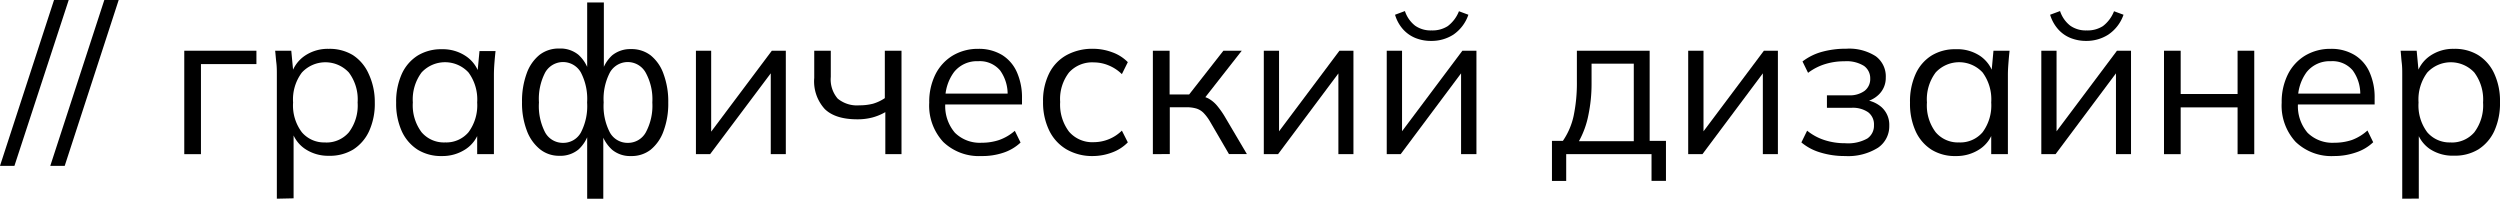 <?xml version="1.0" encoding="UTF-8"?> <svg xmlns="http://www.w3.org/2000/svg" viewBox="0 0 400.22 31.81"><g id="Слой_2" data-name="Слой 2"><g id="Слой_1-2" data-name="Слой 1"><path d="M2.31,30H0L8.65,3.45H11Z" transform="translate(0 -3.45)"></path><path d="M10.36,30H8.05L16.7,3.45H19Z" transform="translate(0 -3.45)"></path><path d="M29.5,28.13V11.57H41.05v2.14H32.17V28.13Z" transform="translate(0 -3.45)"></path><path d="M44.32,35.26V15.39c0-.61,0-1.24-.08-1.89s-.12-1.3-.19-1.93h2.58L47,15.49h-.4a5.43,5.43,0,0,1,2.15-3.08,6.52,6.52,0,0,1,3.86-1.14,7.17,7.17,0,0,1,3.88,1A6.9,6.9,0,0,1,59,15.23,10.6,10.6,0,0,1,60,19.85a10.59,10.59,0,0,1-.91,4.59,6.9,6.9,0,0,1-2.55,2.95,7.21,7.21,0,0,1-3.9,1,6.62,6.62,0,0,1-3.83-1.12,5.28,5.28,0,0,1-2.14-3.07H47v11Zm7.75-9a4.71,4.71,0,0,0,3.78-1.63,7.11,7.11,0,0,0,1.4-4.77,7.16,7.16,0,0,0-1.4-4.8,5.13,5.13,0,0,0-7.52,0,7.16,7.16,0,0,0-1.41,4.8,7.11,7.11,0,0,0,1.41,4.77A4.67,4.67,0,0,0,52.07,26.25Z" transform="translate(0 -3.45)"></path><path d="M70.75,28.43a7.12,7.12,0,0,1-3.86-1,6.92,6.92,0,0,1-2.56-2.95,10.73,10.73,0,0,1-.91-4.59,10.75,10.75,0,0,1,.91-4.62,6.77,6.77,0,0,1,2.56-2.94,7.2,7.2,0,0,1,3.86-1,6.6,6.6,0,0,1,3.88,1.14,5.35,5.35,0,0,1,2.16,3.08h-.4l.37-3.92h2.57c-.07.63-.13,1.28-.18,1.93s-.08,1.28-.08,1.89V28.13H76.39V24.24h.37a5.3,5.3,0,0,1-2.18,3.07A6.71,6.71,0,0,1,70.75,28.43Zm.53-2.18A4.67,4.67,0,0,0,75,24.62a7.22,7.22,0,0,0,1.39-4.77A7.27,7.27,0,0,0,75,15.05a5.12,5.12,0,0,0-7.51,0,7.22,7.22,0,0,0-1.4,4.8,7.16,7.16,0,0,0,1.4,4.77A4.7,4.7,0,0,0,71.28,26.25Z" transform="translate(0 -3.45)"></path><path d="M94,35.26V24.44h.33a5.83,5.83,0,0,1-1.73,2.95,4.54,4.54,0,0,1-3.06,1,4.84,4.84,0,0,1-3.11-1.06,6.89,6.89,0,0,1-2.1-3,12.3,12.3,0,0,1-.76-4.54,12.84,12.84,0,0,1,.74-4.57,6.71,6.71,0,0,1,2.08-3,5,5,0,0,1,3.15-1,4.54,4.54,0,0,1,3.06,1,5.77,5.77,0,0,1,1.73,2.92H94V3.84h2.67V15.23h-.36A5.68,5.68,0,0,1,98,12.31a4.58,4.58,0,0,1,3-1,5,5,0,0,1,3.16,1,6.62,6.62,0,0,1,2.07,3,12.61,12.61,0,0,1,.75,4.57,12.52,12.52,0,0,1-.75,4.54,6.76,6.76,0,0,1-2.07,3A4.94,4.94,0,0,1,101,28.43a4.49,4.49,0,0,1-3-1,6,6,0,0,1-1.78-2.95h.36V35.26Zm-3.86-8.94a3.21,3.21,0,0,0,2.85-1.65,9.15,9.15,0,0,0,1-4.82,9.15,9.15,0,0,0-1-4.8,3.28,3.28,0,0,0-5.71,0,9.15,9.15,0,0,0-1,4.8,9.15,9.15,0,0,0,1,4.82A3.23,3.23,0,0,0,90.09,26.32Zm10.36,0a3.25,3.25,0,0,0,2.87-1.65,9,9,0,0,0,1.06-4.82,8.84,8.84,0,0,0-1.08-4.8,3.28,3.28,0,0,0-5.71,0,9.16,9.16,0,0,0-1,4.8,9.16,9.16,0,0,0,1,4.82A3.23,3.23,0,0,0,100.45,26.32Z" transform="translate(0 -3.45)"></path><path d="M111.41,28.13V11.57h2.44V25.66H113l10.56-14.09h2.24V28.13h-2.41V14h.89L113.68,28.13Z" transform="translate(0 -3.45)"></path><path d="M141.73,28.13V21.4a8.52,8.52,0,0,1-2.08.86,9.26,9.26,0,0,1-2.41.29q-3.5,0-5.19-1.63a6.56,6.56,0,0,1-1.7-5V11.57H133v4.19a4.69,4.69,0,0,0,1.11,3.48,4.85,4.85,0,0,0,3.48,1.07,8.52,8.52,0,0,0,2.18-.26,6.83,6.83,0,0,0,1.88-.89V11.57h2.67V28.13Z" transform="translate(0 -3.45)"></path><path d="M157.11,28.43A8.25,8.25,0,0,1,151,26.17a8.56,8.56,0,0,1-2.24-6.29,9.83,9.83,0,0,1,1-4.54,7.37,7.37,0,0,1,2.77-3,7.82,7.82,0,0,1,4.09-1.07,7.14,7.14,0,0,1,3.83,1A6.15,6.15,0,0,1,162.79,15a9.94,9.94,0,0,1,.82,4.17v1H150.77V18.43h11.09l-.56.43a6.47,6.47,0,0,0-1.19-4.13,4.25,4.25,0,0,0-3.53-1.48A4.67,4.67,0,0,0,152.72,15a7.3,7.3,0,0,0-1.39,4.67V20a6.55,6.55,0,0,0,1.54,4.7,5.67,5.67,0,0,0,4.31,1.6,8.71,8.71,0,0,0,2.78-.44,7.78,7.78,0,0,0,2.5-1.47l.92,1.88a7.38,7.38,0,0,1-2.76,1.63A10.51,10.51,0,0,1,157.11,28.43Z" transform="translate(0 -3.45)"></path><path d="M175,28.43a8.2,8.2,0,0,1-4.25-1.06,7.06,7.06,0,0,1-2.77-3,10.22,10.22,0,0,1-1-4.62,9.83,9.83,0,0,1,1-4.6,6.77,6.77,0,0,1,2.79-2.89,8.59,8.59,0,0,1,4.21-1,8.83,8.83,0,0,1,3.08.56,6.61,6.61,0,0,1,2.49,1.58l-.95,1.92a6.52,6.52,0,0,0-2.17-1.42,6.15,6.15,0,0,0-2.29-.46,5,5,0,0,0-4,1.61,6.93,6.93,0,0,0-1.42,4.72,7.17,7.17,0,0,0,1.42,4.76,4.92,4.92,0,0,0,4,1.68,6.43,6.43,0,0,0,4.46-1.85l.95,1.88A6.72,6.72,0,0,1,178,27.87,8.76,8.76,0,0,1,175,28.43Z" transform="translate(0 -3.45)"></path><path d="M184.56,28.13V11.57h2.68v7h3.13l5.48-7h2.94l-6.27,8-.73-.82a4.64,4.64,0,0,1,1.65.46,4.87,4.87,0,0,1,1.34,1.09,13.59,13.59,0,0,1,1.4,2l3.43,5.81h-2.87l-3-5.15a7.35,7.35,0,0,0-1.08-1.45,2.79,2.79,0,0,0-1.15-.69,5.57,5.57,0,0,0-1.6-.2h-2.64v7.49Z" transform="translate(0 -3.45)"></path><path d="M202.32,28.13V11.57h2.44V25.66h-.89l10.56-14.09h2.24V28.13h-2.41V14h.9L204.6,28.13Z" transform="translate(0 -3.45)"></path><path d="M222,28.13V11.57h2.45V25.66h-.9l10.56-14.09h2.25V28.13H233.9V14h.89L224.23,28.13ZM229.11,10a6.62,6.62,0,0,1-2.5-.46,5.38,5.38,0,0,1-2-1.4,6,6,0,0,1-1.28-2.33l1.58-.59a4.93,4.93,0,0,0,1.63,2.34,4.33,4.33,0,0,0,2.63.76,4.55,4.55,0,0,0,2.6-.69,5.51,5.51,0,0,0,1.79-2.38l1.51.56A6.3,6.3,0,0,1,232.66,9,6.45,6.45,0,0,1,229.11,10Z" transform="translate(0 -3.45)"></path><path d="M248.45,32.42V26h1.75a11.27,11.27,0,0,0,1.72-4,25.63,25.63,0,0,0,.52-5.54V11.57h11.65V26h2.61v6.4h-2.31V28.13H250.73v4.29Zm4.32-6.37h8.78V13.64h-6.76v3.24a24.38,24.38,0,0,1-.51,5A14.24,14.24,0,0,1,252.77,26.05Z" transform="translate(0 -3.45)"></path><path d="M270.26,28.13V11.57h2.45V25.66h-.89l10.56-14.09h2.24V28.13h-2.41V14h.89L272.54,28.13Z" transform="translate(0 -3.45)"></path><path d="M295.38,28.43a13.21,13.21,0,0,1-4-.58,8.39,8.39,0,0,1-3-1.6l.92-1.88a8.59,8.59,0,0,0,2.76,1.5,10.55,10.55,0,0,0,3.35.51,6.31,6.31,0,0,0,3.53-.76A2.47,2.47,0,0,0,300,23.48a2.43,2.43,0,0,0-.93-2.06,4.33,4.33,0,0,0-2.7-.71h-3.9v-2H296a4,4,0,0,0,2.49-.71,2.39,2.39,0,0,0,.91-2,2.42,2.42,0,0,0-1-2,5.26,5.26,0,0,0-3.11-.74,10.3,10.3,0,0,0-3.11.45,8.85,8.85,0,0,0-2.73,1.4l-.89-1.82a9,9,0,0,1,3.14-1.55,14.31,14.31,0,0,1,3.86-.49,7.85,7.85,0,0,1,4.72,1.2,4,4,0,0,1,1.61,3.42,3.7,3.7,0,0,1-1.05,2.65,4.42,4.42,0,0,1-2.81,1.31v-.4a4.8,4.8,0,0,1,3.2,1.19,3.79,3.79,0,0,1,1.22,2.94,4.16,4.16,0,0,1-1.79,3.53A9,9,0,0,1,295.38,28.43Z" transform="translate(0 -3.45)"></path><path d="M313.1,28.43a7.1,7.1,0,0,1-3.86-1,6.85,6.85,0,0,1-2.56-2.95,10.59,10.59,0,0,1-.91-4.59,10.6,10.6,0,0,1,.91-4.62,6.71,6.71,0,0,1,2.56-2.94,7.17,7.17,0,0,1,3.86-1A6.57,6.57,0,0,1,317,12.41a5.41,5.41,0,0,1,2.17,3.08h-.4l.36-3.92h2.58c-.07.63-.13,1.28-.18,1.93s-.09,1.28-.09,1.89V28.13h-2.67V24.24h.36a5.24,5.24,0,0,1-2.17,3.07A6.71,6.71,0,0,1,313.1,28.43Zm.52-2.18a4.69,4.69,0,0,0,3.77-1.63,7.22,7.22,0,0,0,1.38-4.77,7.27,7.27,0,0,0-1.38-4.8,5.12,5.12,0,0,0-7.51,0,7.16,7.16,0,0,0-1.4,4.8,7.11,7.11,0,0,0,1.4,4.77A4.67,4.67,0,0,0,313.62,26.25Z" transform="translate(0 -3.45)"></path><path d="M326.79,28.13V11.57h2.44V25.66h-.89L338.9,11.57h2.25V28.13h-2.41V14h.89L329.07,28.13ZM334,10a6.67,6.67,0,0,1-2.51-.46,5.27,5.27,0,0,1-2-1.4,6.12,6.12,0,0,1-1.29-2.33l1.59-.59a4.87,4.87,0,0,0,1.63,2.34,4.31,4.31,0,0,0,2.63.76,4.55,4.55,0,0,0,2.6-.69,5.5,5.5,0,0,0,1.78-2.38l1.52.56A6.3,6.3,0,0,1,337.5,9,6.47,6.47,0,0,1,334,10Z" transform="translate(0 -3.45)"></path><path d="M346.43,28.13V11.57h2.67V18.5h9.11V11.57h2.67V28.13h-2.67V20.64H349.1v7.49Z" transform="translate(0 -3.45)"></path><path d="M373.65,28.43a8.27,8.27,0,0,1-6.14-2.26,8.56,8.56,0,0,1-2.24-6.29,9.83,9.83,0,0,1,1-4.54,7.37,7.37,0,0,1,2.77-3,7.82,7.82,0,0,1,4.09-1.07,7.14,7.14,0,0,1,3.83,1A6.09,6.09,0,0,1,379.33,15a9.79,9.79,0,0,1,.82,4.17v1H367.32V18.43H378.4l-.56.43a6.41,6.41,0,0,0-1.19-4.13,4.23,4.23,0,0,0-3.53-1.48A4.69,4.69,0,0,0,369.26,15a7.29,7.29,0,0,0-1.38,4.67V20a6.55,6.55,0,0,0,1.53,4.7,5.67,5.67,0,0,0,4.31,1.6,8.77,8.77,0,0,0,2.79-.44A7.64,7.64,0,0,0,379,24.34l.92,1.88a7.26,7.26,0,0,1-2.75,1.63A10.61,10.61,0,0,1,373.65,28.43Z" transform="translate(0 -3.45)"></path><path d="M384.57,35.26V15.39c0-.61,0-1.24-.08-1.89s-.11-1.3-.18-1.93h2.57l.37,3.92h-.4A5.38,5.38,0,0,1,389,12.41a6.5,6.5,0,0,1,3.86-1.14,7.14,7.14,0,0,1,3.87,1,6.84,6.84,0,0,1,2.56,2.94,10.45,10.45,0,0,1,.93,4.62,10.73,10.73,0,0,1-.91,4.59,6.92,6.92,0,0,1-2.56,2.95,7.18,7.18,0,0,1-3.89,1A6.6,6.6,0,0,1,389,27.31a5.34,5.34,0,0,1-2.15-3.07h.37v11Zm7.76-9a4.74,4.74,0,0,0,3.78-1.63,7.16,7.16,0,0,0,1.4-4.77,7.22,7.22,0,0,0-1.4-4.8,5.14,5.14,0,0,0-7.53,0,7.22,7.22,0,0,0-1.4,4.8,7.16,7.16,0,0,0,1.4,4.77A4.7,4.7,0,0,0,392.33,26.25Z" transform="translate(0 -3.45)"></path></g></g></svg> 
